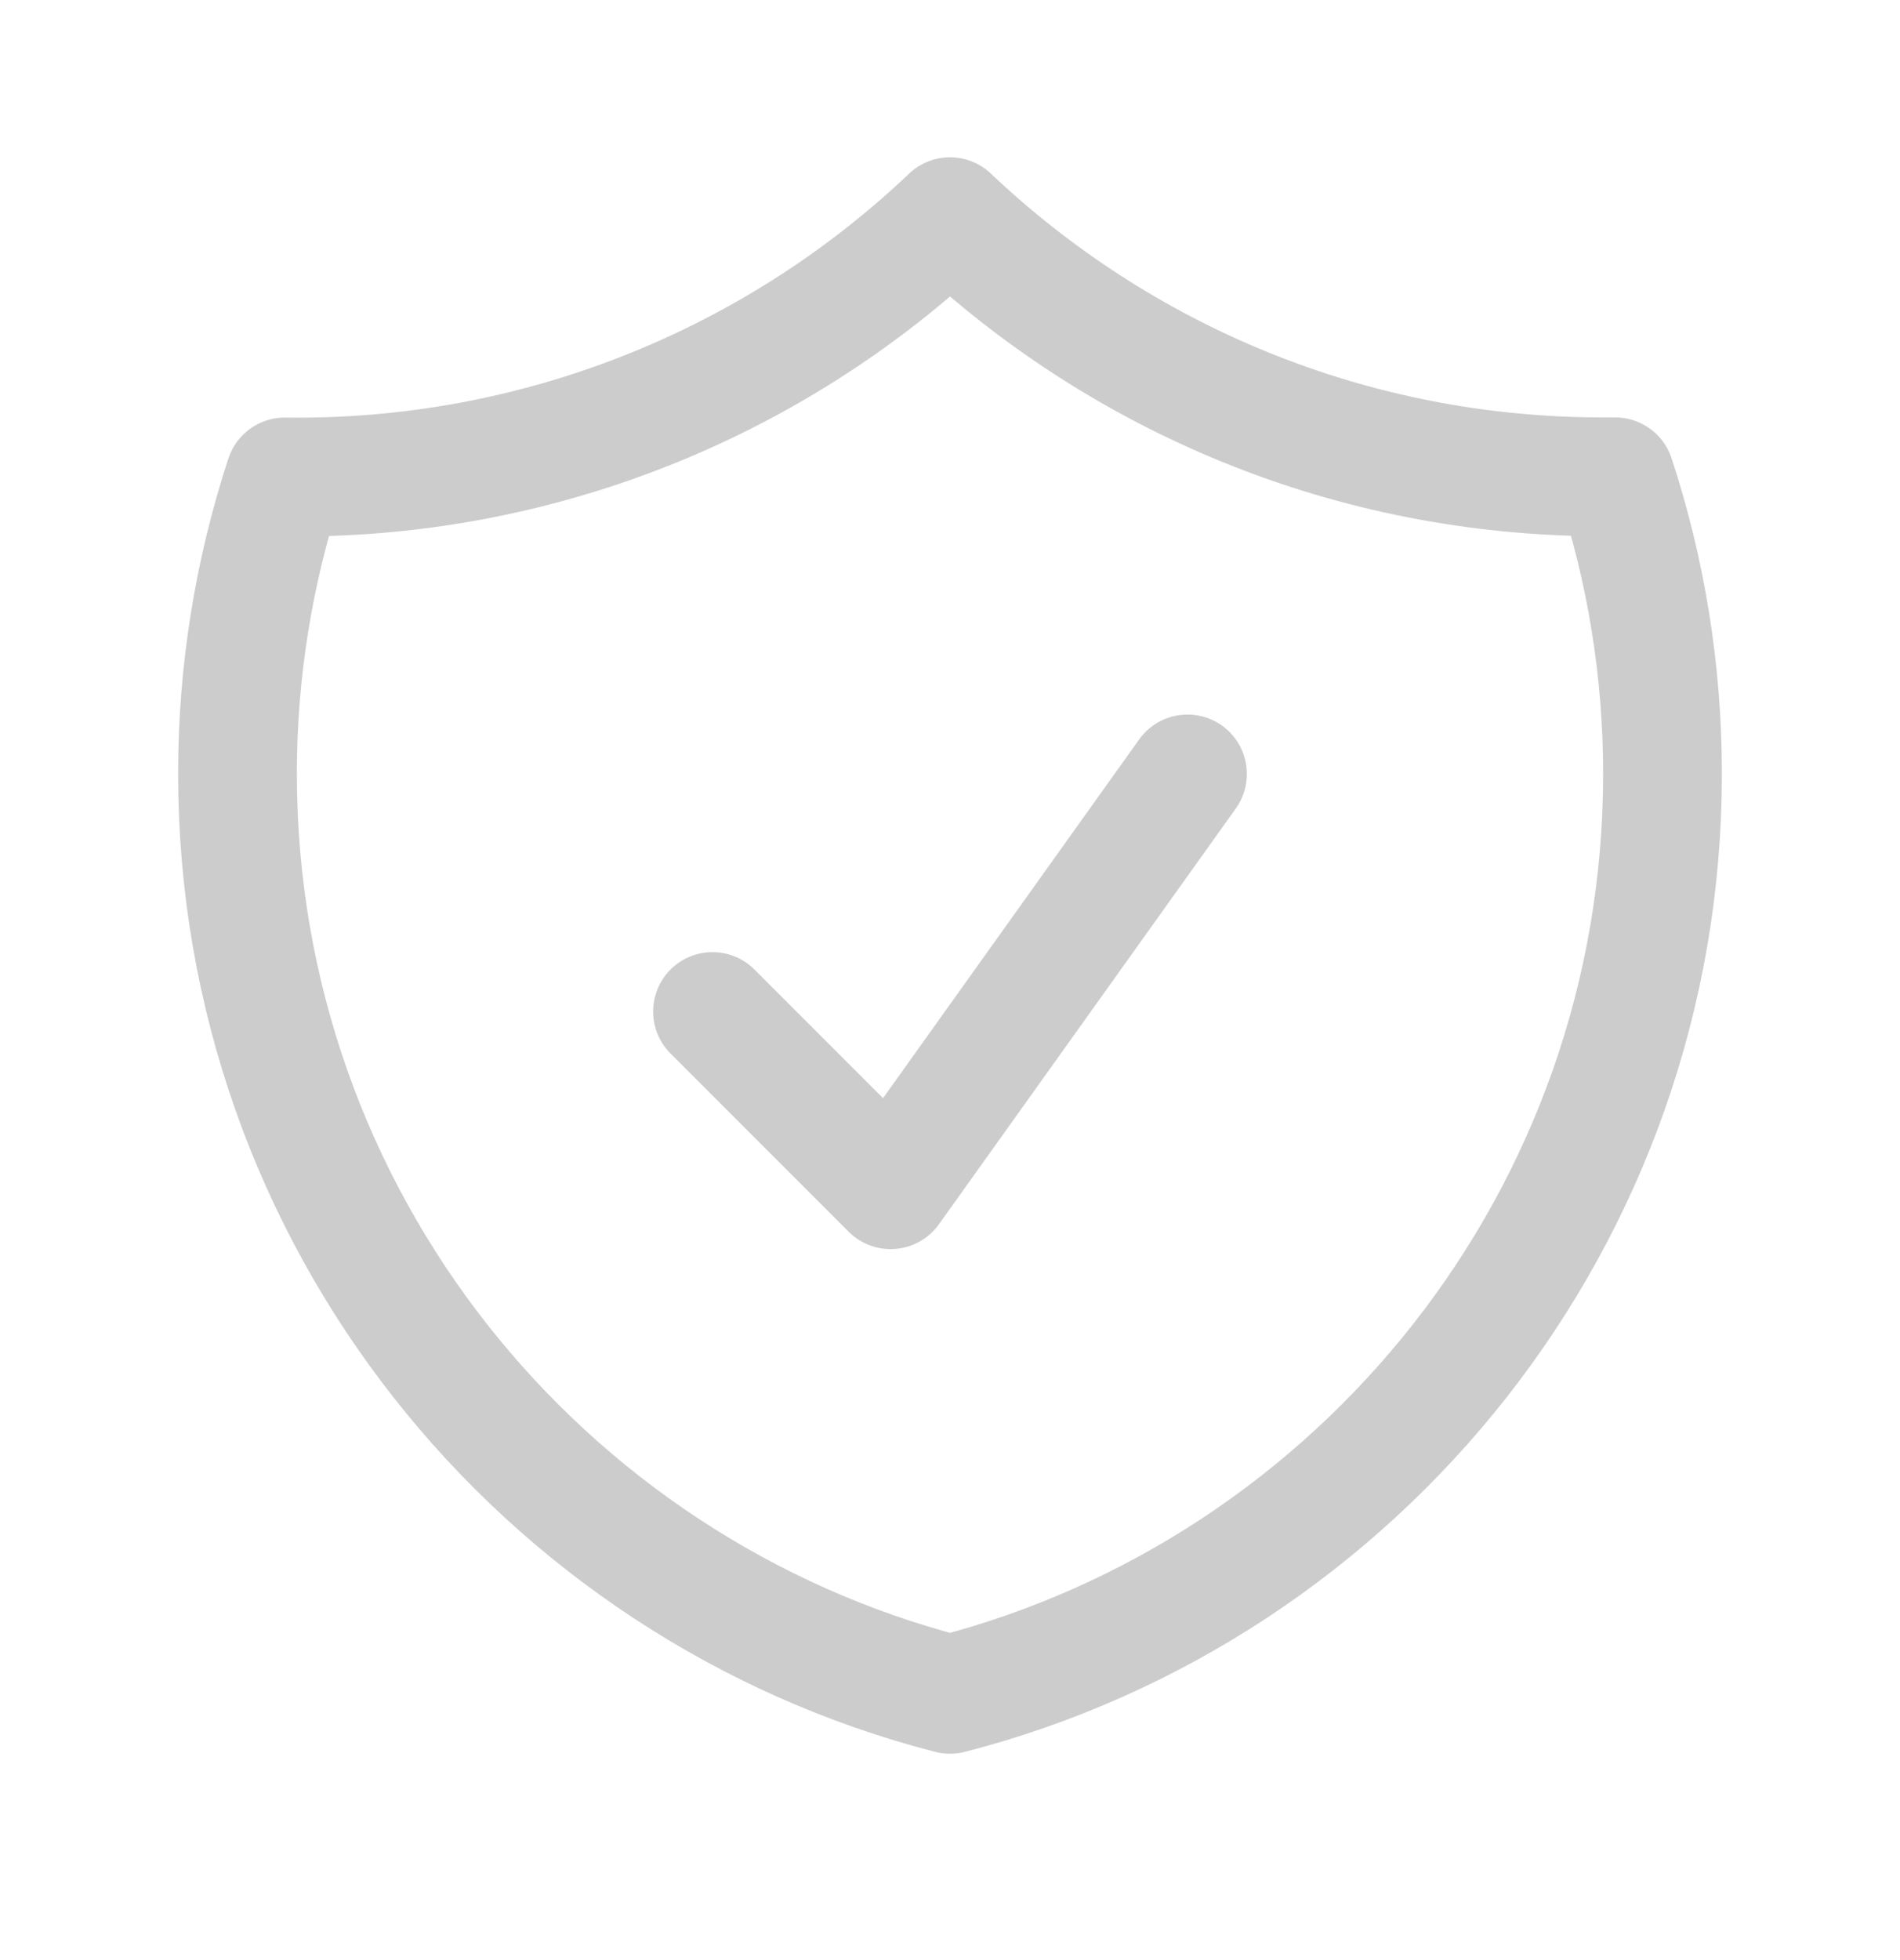 <svg width="32px" height="33px" viewBox="0 0 32 33" fill="none" xmlns="http://www.w3.org/2000/svg" transform="rotate(0) scale(1, 1)">
<g clip-path="url(#clip0_2_1123)">
<path d="M12 17.03L15 20.03L20 13.03M16 3.648C12.981 6.515 8.96 8.088 4.797 8.03C4.268 9.643 3.999 11.33 4 13.028C4 20.484 9.099 26.748 16 28.526C22.901 26.75 28 20.486 28 13.03C28 11.283 27.72 9.602 27.203 8.028H27C22.739 8.028 18.867 6.364 16 3.648Z" stroke="#cccccc" stroke-width="2" stroke-linecap="round" stroke-linejoin="round"/>
</g>
<defs>
<clipPath id="clip0_2_1123">
<rect width="32" height="32" fill="#ffffff" transform="translate(0 0.029)"/>
</clipPath>
</defs>
</svg>